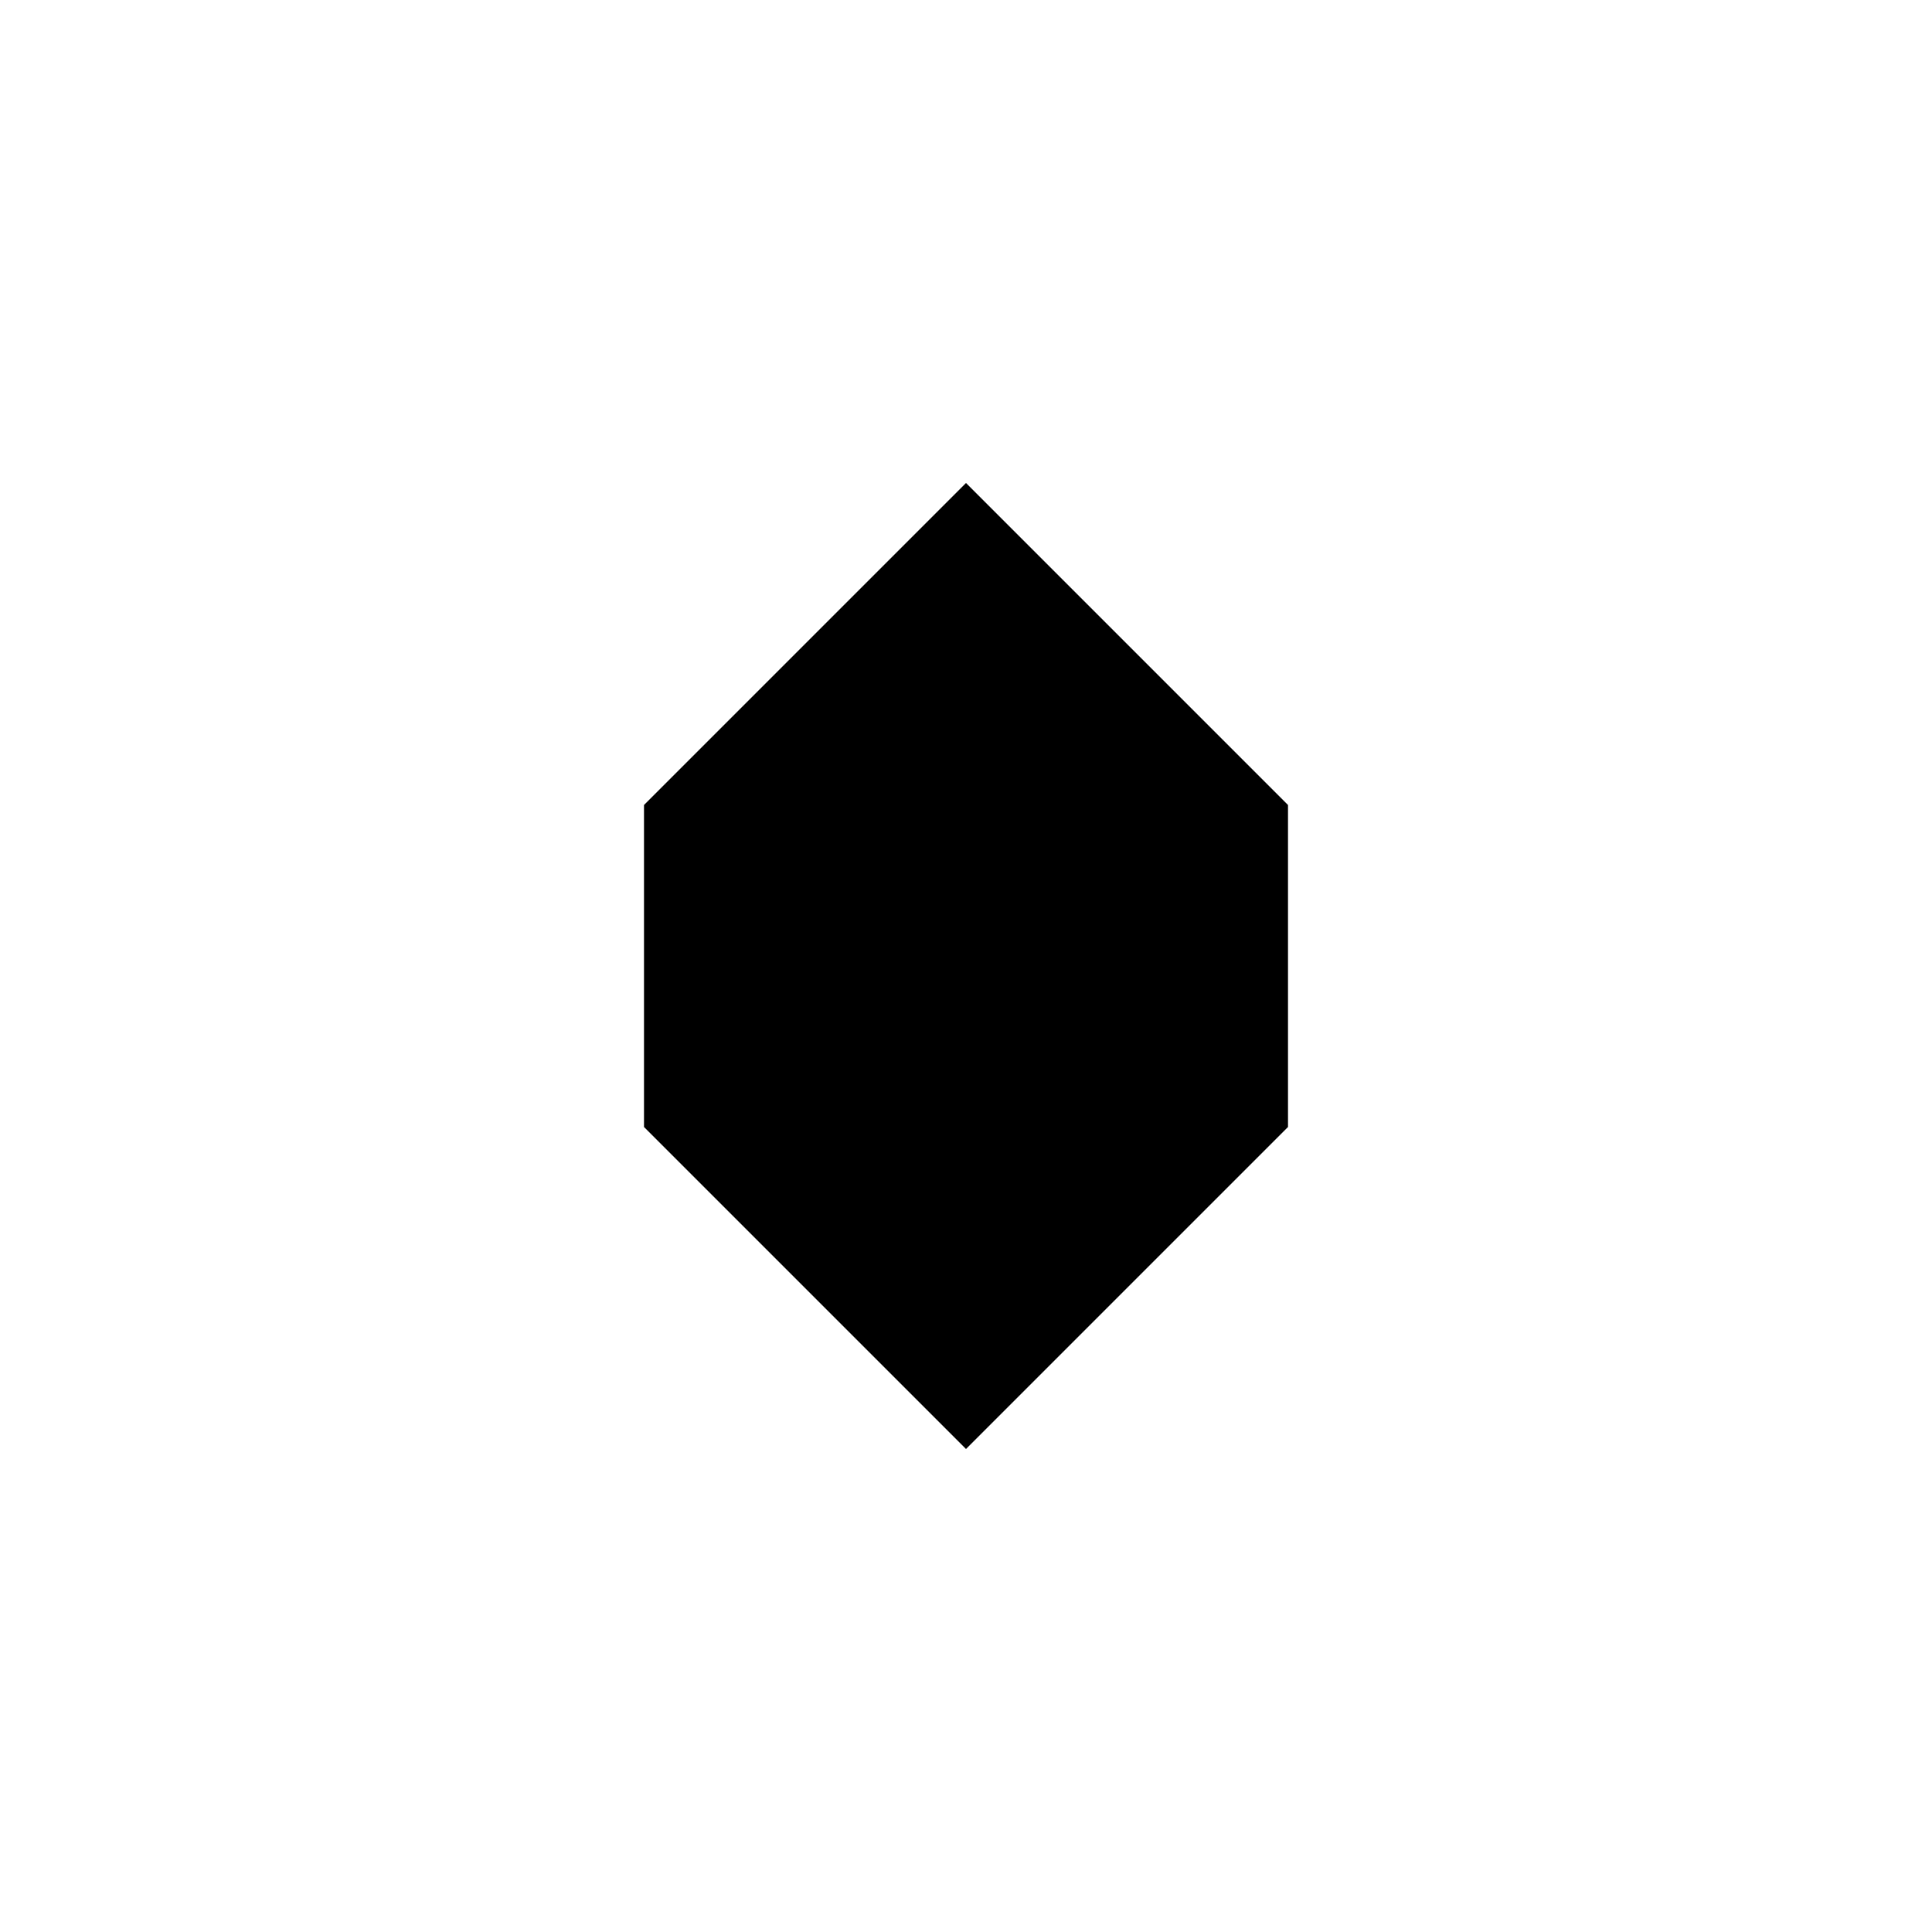 <svg width="180" height="180" viewBox="0 0 180 180" fill="none" xmlns="http://www.w3.org/2000/svg">
  <style>
    @media (prefers-color-scheme: light) {
      .background { fill: white; }
      .foreground { fill: black; }
    }
    @media (prefers-color-scheme: dark) {
      .background { fill: black; }
      .foreground { fill: white; }
    }
  </style>
  <!-- Changed to FurNoble diamond logo design -->
  <rect class="background" width="180" height="180" rx="37" />
  <g transform="translate(90, 90)">
    <!-- Diamond shape representing luxury and elegance -->
    <path class="foreground" d="M0,-45 L30,-15 L30,15 L0,45 L-30,15 L-30,-15 Z" fill="currentColor"/>
    <!-- Inner diamond accent -->
    <path class="foreground" d="M0,-30 L20,-10 L20,10 L0,30 L-20,10 L-20,-10 Z" fill="none" stroke="currentColor" stroke-width="1.5" opacity="0.6"/>
    <!-- Letter F stylized -->
    <path class="foreground" d="M-8,-12 L-8,12 M-8,-12 L3,-12 M-8,-2 L1,-2" stroke="currentColor" stroke-width="2.5" stroke-linecap="round" fill="none"/>
  </g>
</svg>
